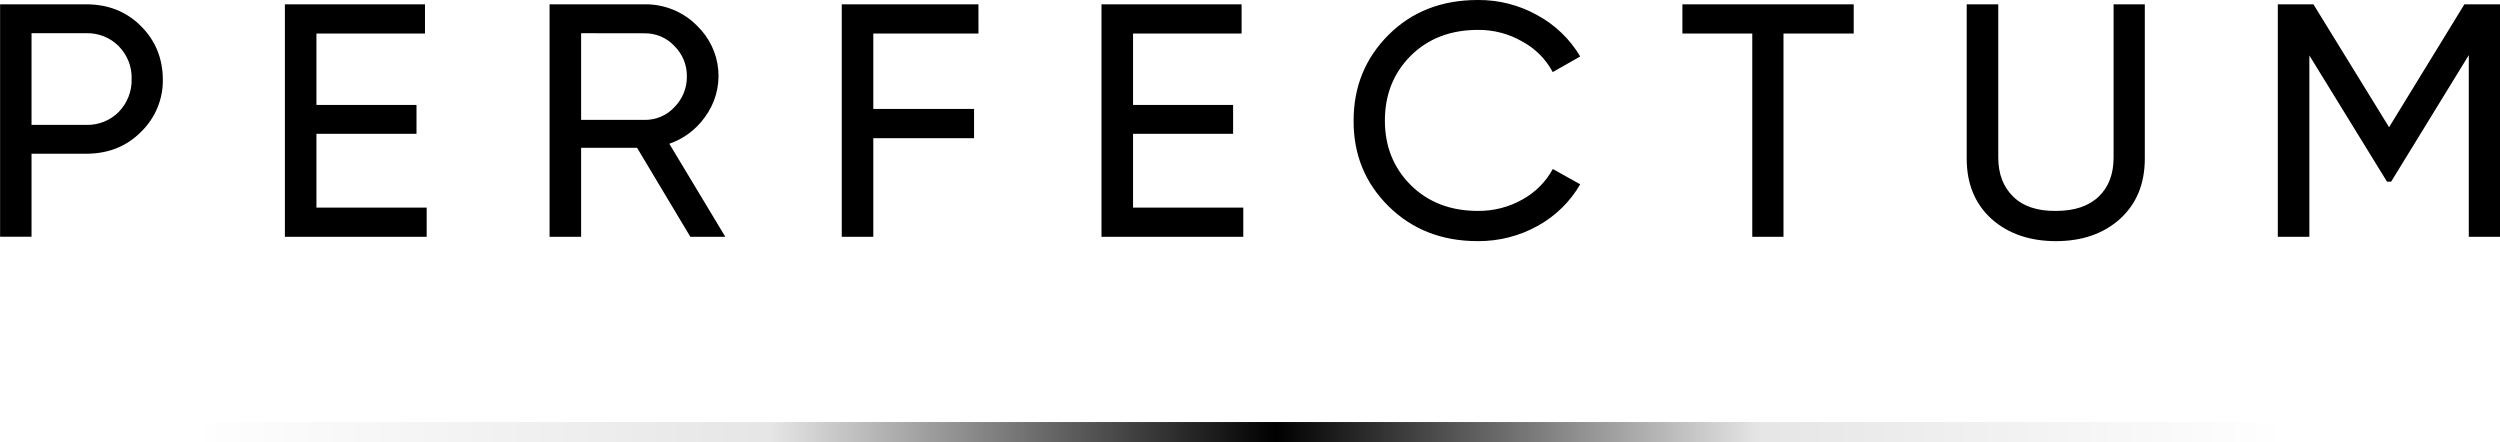 <?xml version="1.0" encoding="UTF-8"?> <svg xmlns="http://www.w3.org/2000/svg" width="243" height="43" viewBox="0 0 243 43" fill="none"> <g clip-path="url(#clip0_9_55)"> <path d="M8.375 0.419C10.506 0.419 12.275 1.119 13.683 2.518C15.092 3.918 15.806 5.639 15.827 7.683C15.848 8.64 15.669 9.592 15.3 10.48C14.931 11.367 14.381 12.171 13.683 12.843C12.277 14.244 10.507 14.943 8.375 14.942H3.065V23.013H0.009V0.419H8.375ZM8.375 12.139C8.963 12.156 9.548 12.053 10.093 11.836C10.638 11.62 11.13 11.294 11.539 10.88C11.953 10.454 12.277 9.953 12.492 9.404C12.708 8.855 12.81 8.27 12.794 7.683C12.814 7.095 12.713 6.509 12.498 5.96C12.282 5.412 11.956 4.911 11.539 4.487C11.13 4.074 10.638 3.748 10.093 3.531C9.548 3.314 8.963 3.211 8.375 3.228H3.065V12.139H8.375ZM30.758 20.179H41.473V23.019H27.691V0.419H41.309V3.261H30.758V10.197H40.484V13.006H30.758V20.179ZM67.103 23.019L61.923 14.366H56.485V23.019H53.418V0.419H62.651C63.596 0.405 64.534 0.581 65.407 0.935C66.281 1.289 67.071 1.814 67.729 2.479C68.936 3.629 69.678 5.168 69.817 6.811C69.957 8.455 69.485 10.093 68.488 11.422C67.643 12.601 66.444 13.493 65.058 13.974L70.499 23.015L67.103 23.019ZM56.485 3.228V11.654H62.651C63.194 11.662 63.733 11.557 64.231 11.346C64.73 11.134 65.177 10.822 65.542 10.428C65.938 10.031 66.249 9.561 66.459 9.046C66.668 8.53 66.772 7.979 66.763 7.425C66.772 6.876 66.669 6.331 66.46 5.823C66.25 5.314 65.938 4.852 65.542 4.463C65.176 4.068 64.728 3.755 64.227 3.543C63.727 3.332 63.187 3.228 62.642 3.237L56.485 3.228ZM95.107 3.261H84.885V10.589H94.679V13.431H84.885V23.019H81.818V0.419H95.104L95.107 3.261ZM110.132 20.179H120.847V23.019H107.065V0.419H120.683V3.261H110.132V10.197H119.858V13.006H110.132V20.179ZM143.64 23.438C140.144 23.438 137.254 22.308 134.969 20.049C132.684 17.789 131.552 15.013 131.571 11.72C131.571 8.426 132.703 5.649 134.967 3.389C137.231 1.13 140.121 -4.92878e-05 143.637 -4.92878e-05C145.672 -0.02 147.676 0.492 149.441 1.484C151.171 2.425 152.607 3.81 153.596 5.489L150.925 7.006C150.26 5.751 149.23 4.717 147.966 4.035C146.659 3.279 145.165 2.888 143.646 2.906C140.987 2.906 138.811 3.746 137.116 5.425C135.446 7.103 134.611 9.202 134.611 11.72C134.611 14.219 135.446 16.307 137.116 17.983C138.809 19.66 140.986 20.5 143.646 20.501C145.161 20.517 146.652 20.137 147.966 19.398C149.225 18.707 150.255 17.676 150.934 16.428L153.596 17.914C152.621 19.601 151.197 20.996 149.475 21.95C147.697 22.941 145.683 23.454 143.637 23.438H143.64ZM180.181 0.419V3.261H173.355V23.019H170.321V3.261H163.529V0.419H180.181ZM206.067 21.275C204.464 22.717 202.387 23.438 199.836 23.438C197.285 23.438 195.197 22.717 193.571 21.275C191.968 19.814 191.165 17.866 191.164 15.431V0.419H194.231V15.303C194.231 16.896 194.714 18.165 195.681 19.112C196.648 20.058 198.033 20.522 199.836 20.501C201.638 20.501 203.023 20.038 203.991 19.112C204.959 18.186 205.443 16.916 205.441 15.303V0.419H208.475V15.431C208.473 17.864 207.671 19.812 206.067 21.275ZM243 0.419V23.019H239.967V5.358L232.416 17.661H232.019L224.471 5.391V23.019H221.403V0.419H224.865L232.218 12.364L239.539 0.419H243Z" fill="black"></path> <path d="M222.155 41.022H20.02V43.002H222.155V41.022Z" fill="url(#paint0_linear_9_55)"></path> </g> <defs> <linearGradient id="paint0_linear_9_55" x1="222.155" y1="42.01" x2="17.669" y2="42.01" gradientUnits="userSpaceOnUse"> <stop stop-opacity="0"></stop> <stop offset="0.25" stop-opacity="0.1"></stop> <stop offset="0.48"></stop> <stop offset="0.72" stop-opacity="0.1"></stop> <stop offset="1" stop-opacity="0"></stop> </linearGradient> <clipPath id="clip0_9_55"> <rect width="243" height="43" fill="white"></rect> </clipPath> </defs> </svg> 